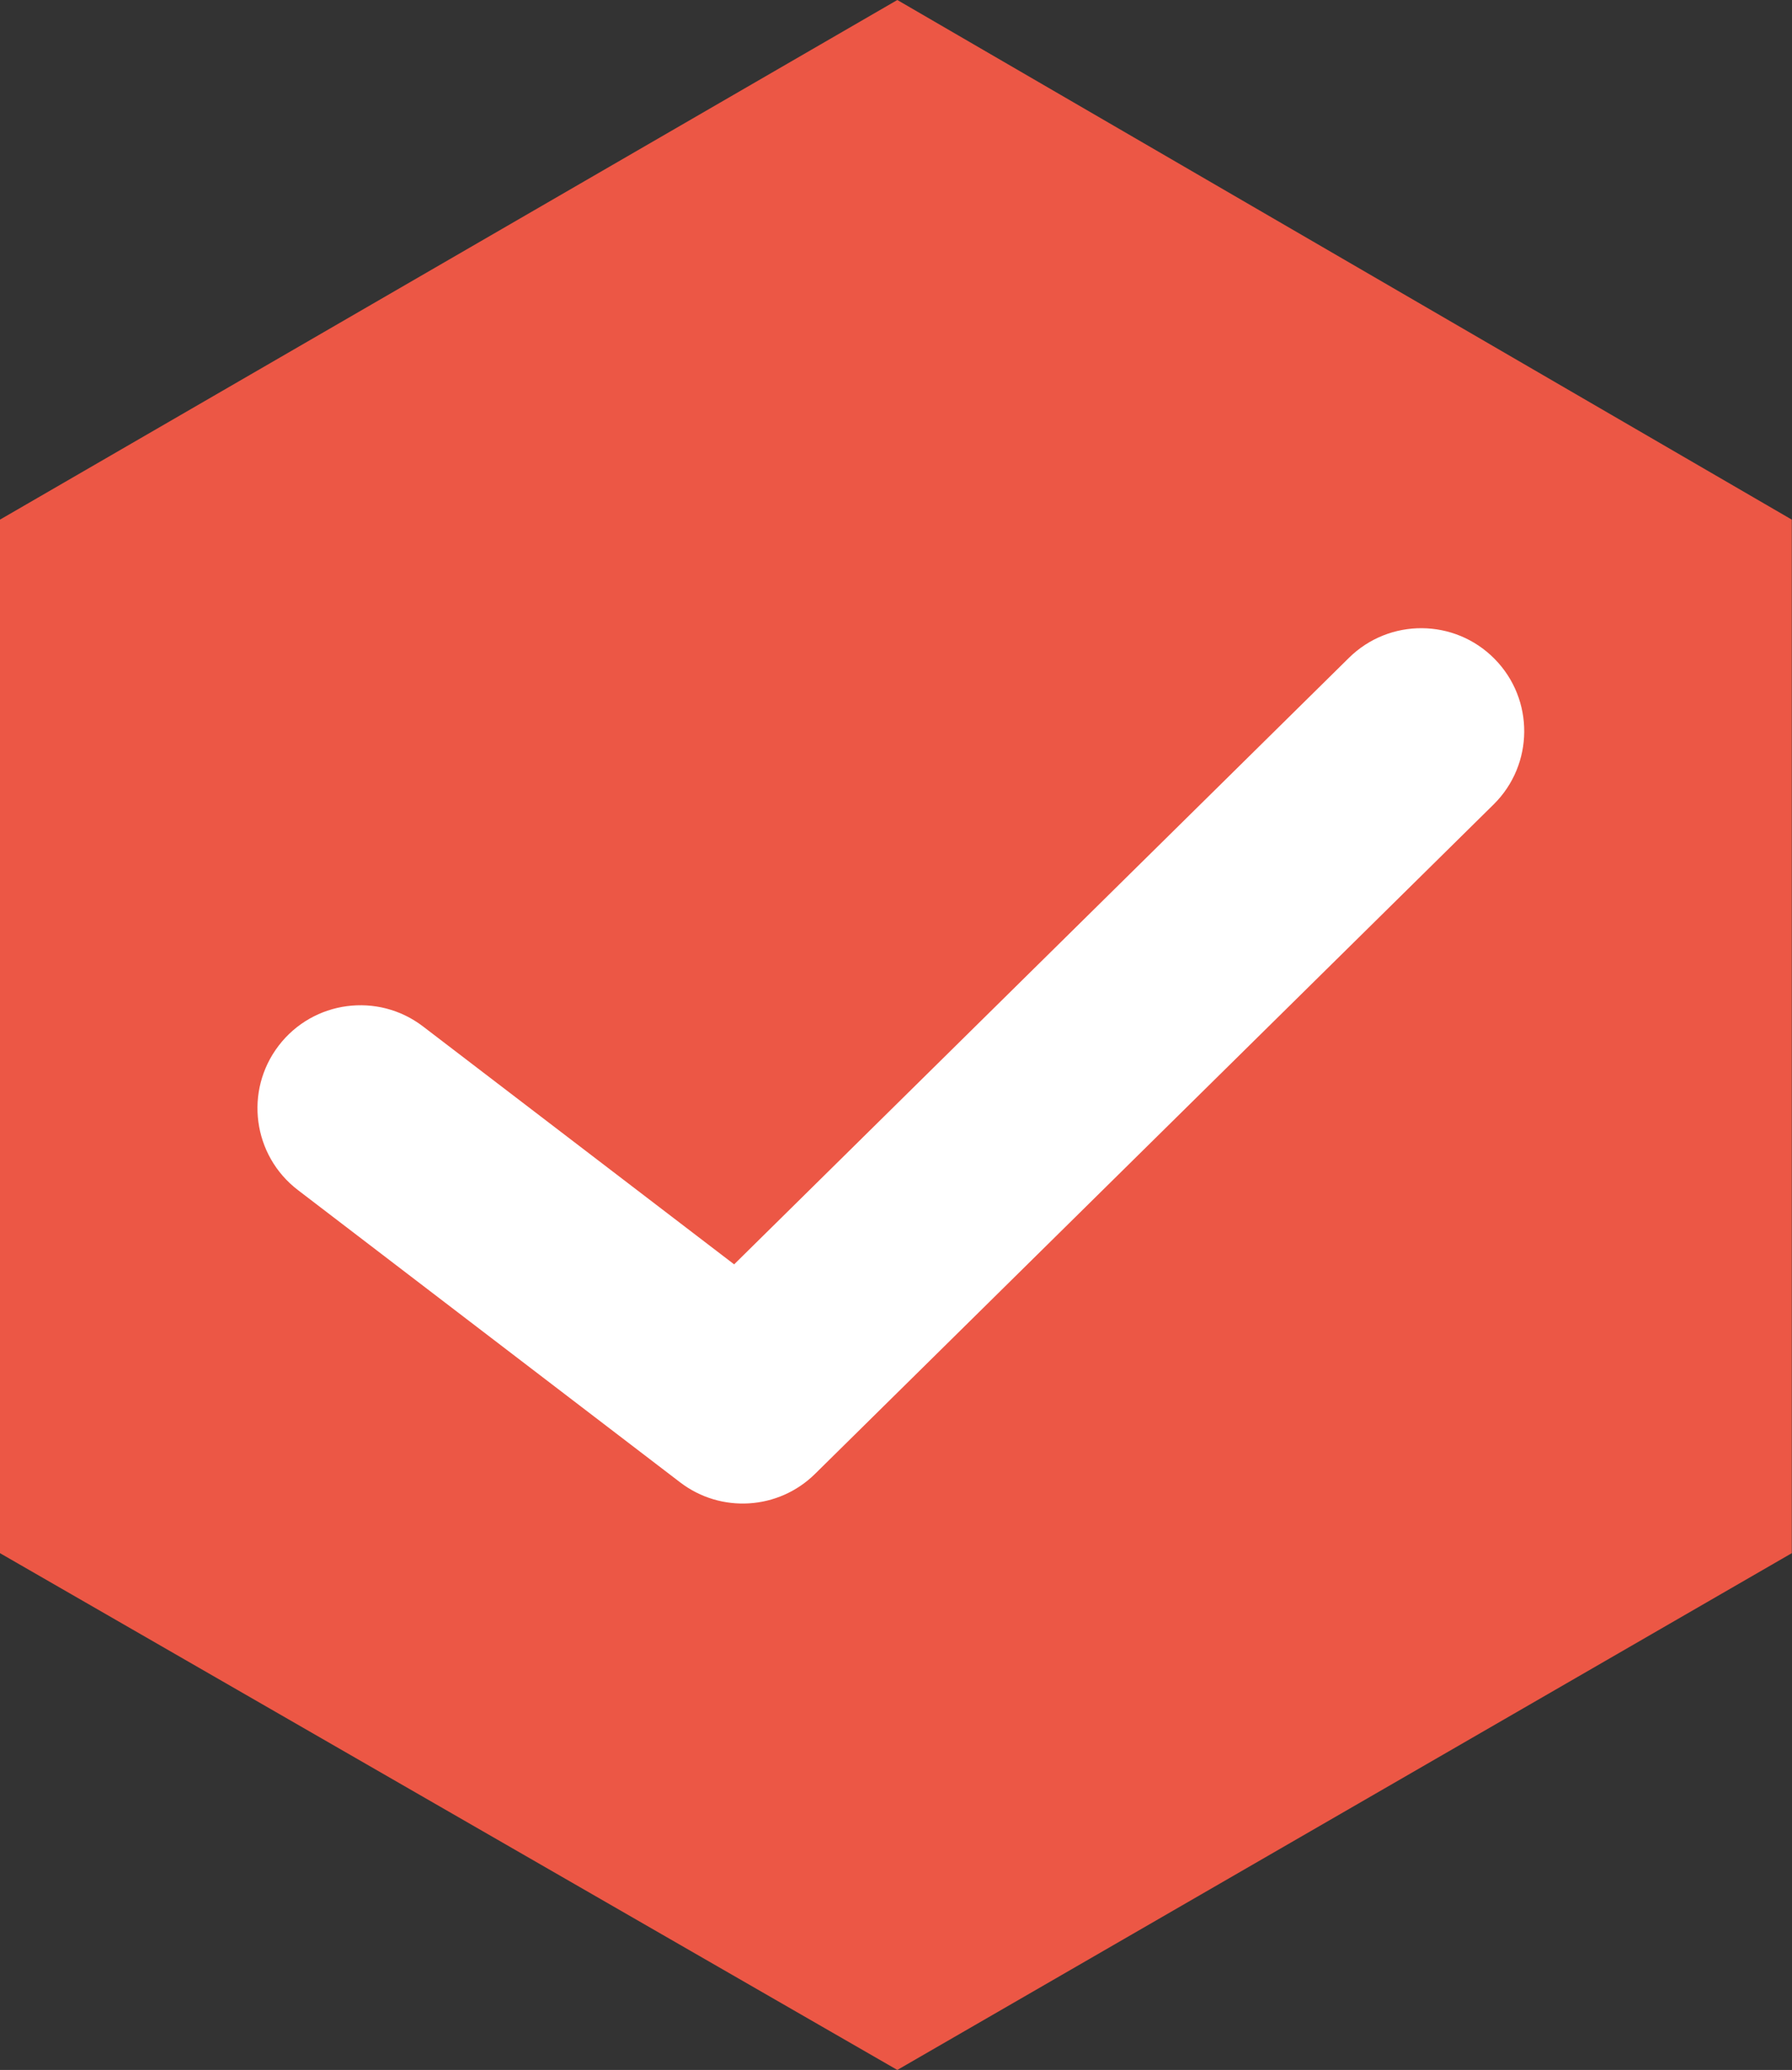 <?xml version="1.0" encoding="UTF-8"?> <svg xmlns="http://www.w3.org/2000/svg" width="174" height="201" viewBox="0 0 174 201" fill="none"><rect x="0" y="0" width="174" height="201" fill="#333333" stroke="none"/> <path fill-rule="evenodd" clip-rule="evenodd" d="M0 50.457L87.128 0L173.979 50.457V150.819L87.128 201L0 150.819V50.457Z" fill="#EC5745"></path> <path d="M41.075 99.671C36.688 96.316 30.412 97.152 27.057 101.539C23.702 105.926 24.538 112.203 28.925 115.558L41.075 99.671ZM72.117 136L66.042 143.943C70.003 146.973 75.591 146.621 79.14 143.119L72.117 136ZM145.023 78.119C148.955 74.24 148.997 67.908 145.119 63.977C141.24 60.045 134.908 60.003 130.977 63.881L145.023 78.119ZM28.925 115.558L66.042 143.943L78.192 128.057L41.075 99.671L28.925 115.558ZM79.14 143.119L145.023 78.119L130.977 63.881L65.094 128.881L79.14 143.119Z" fill="white"></path> </svg> 